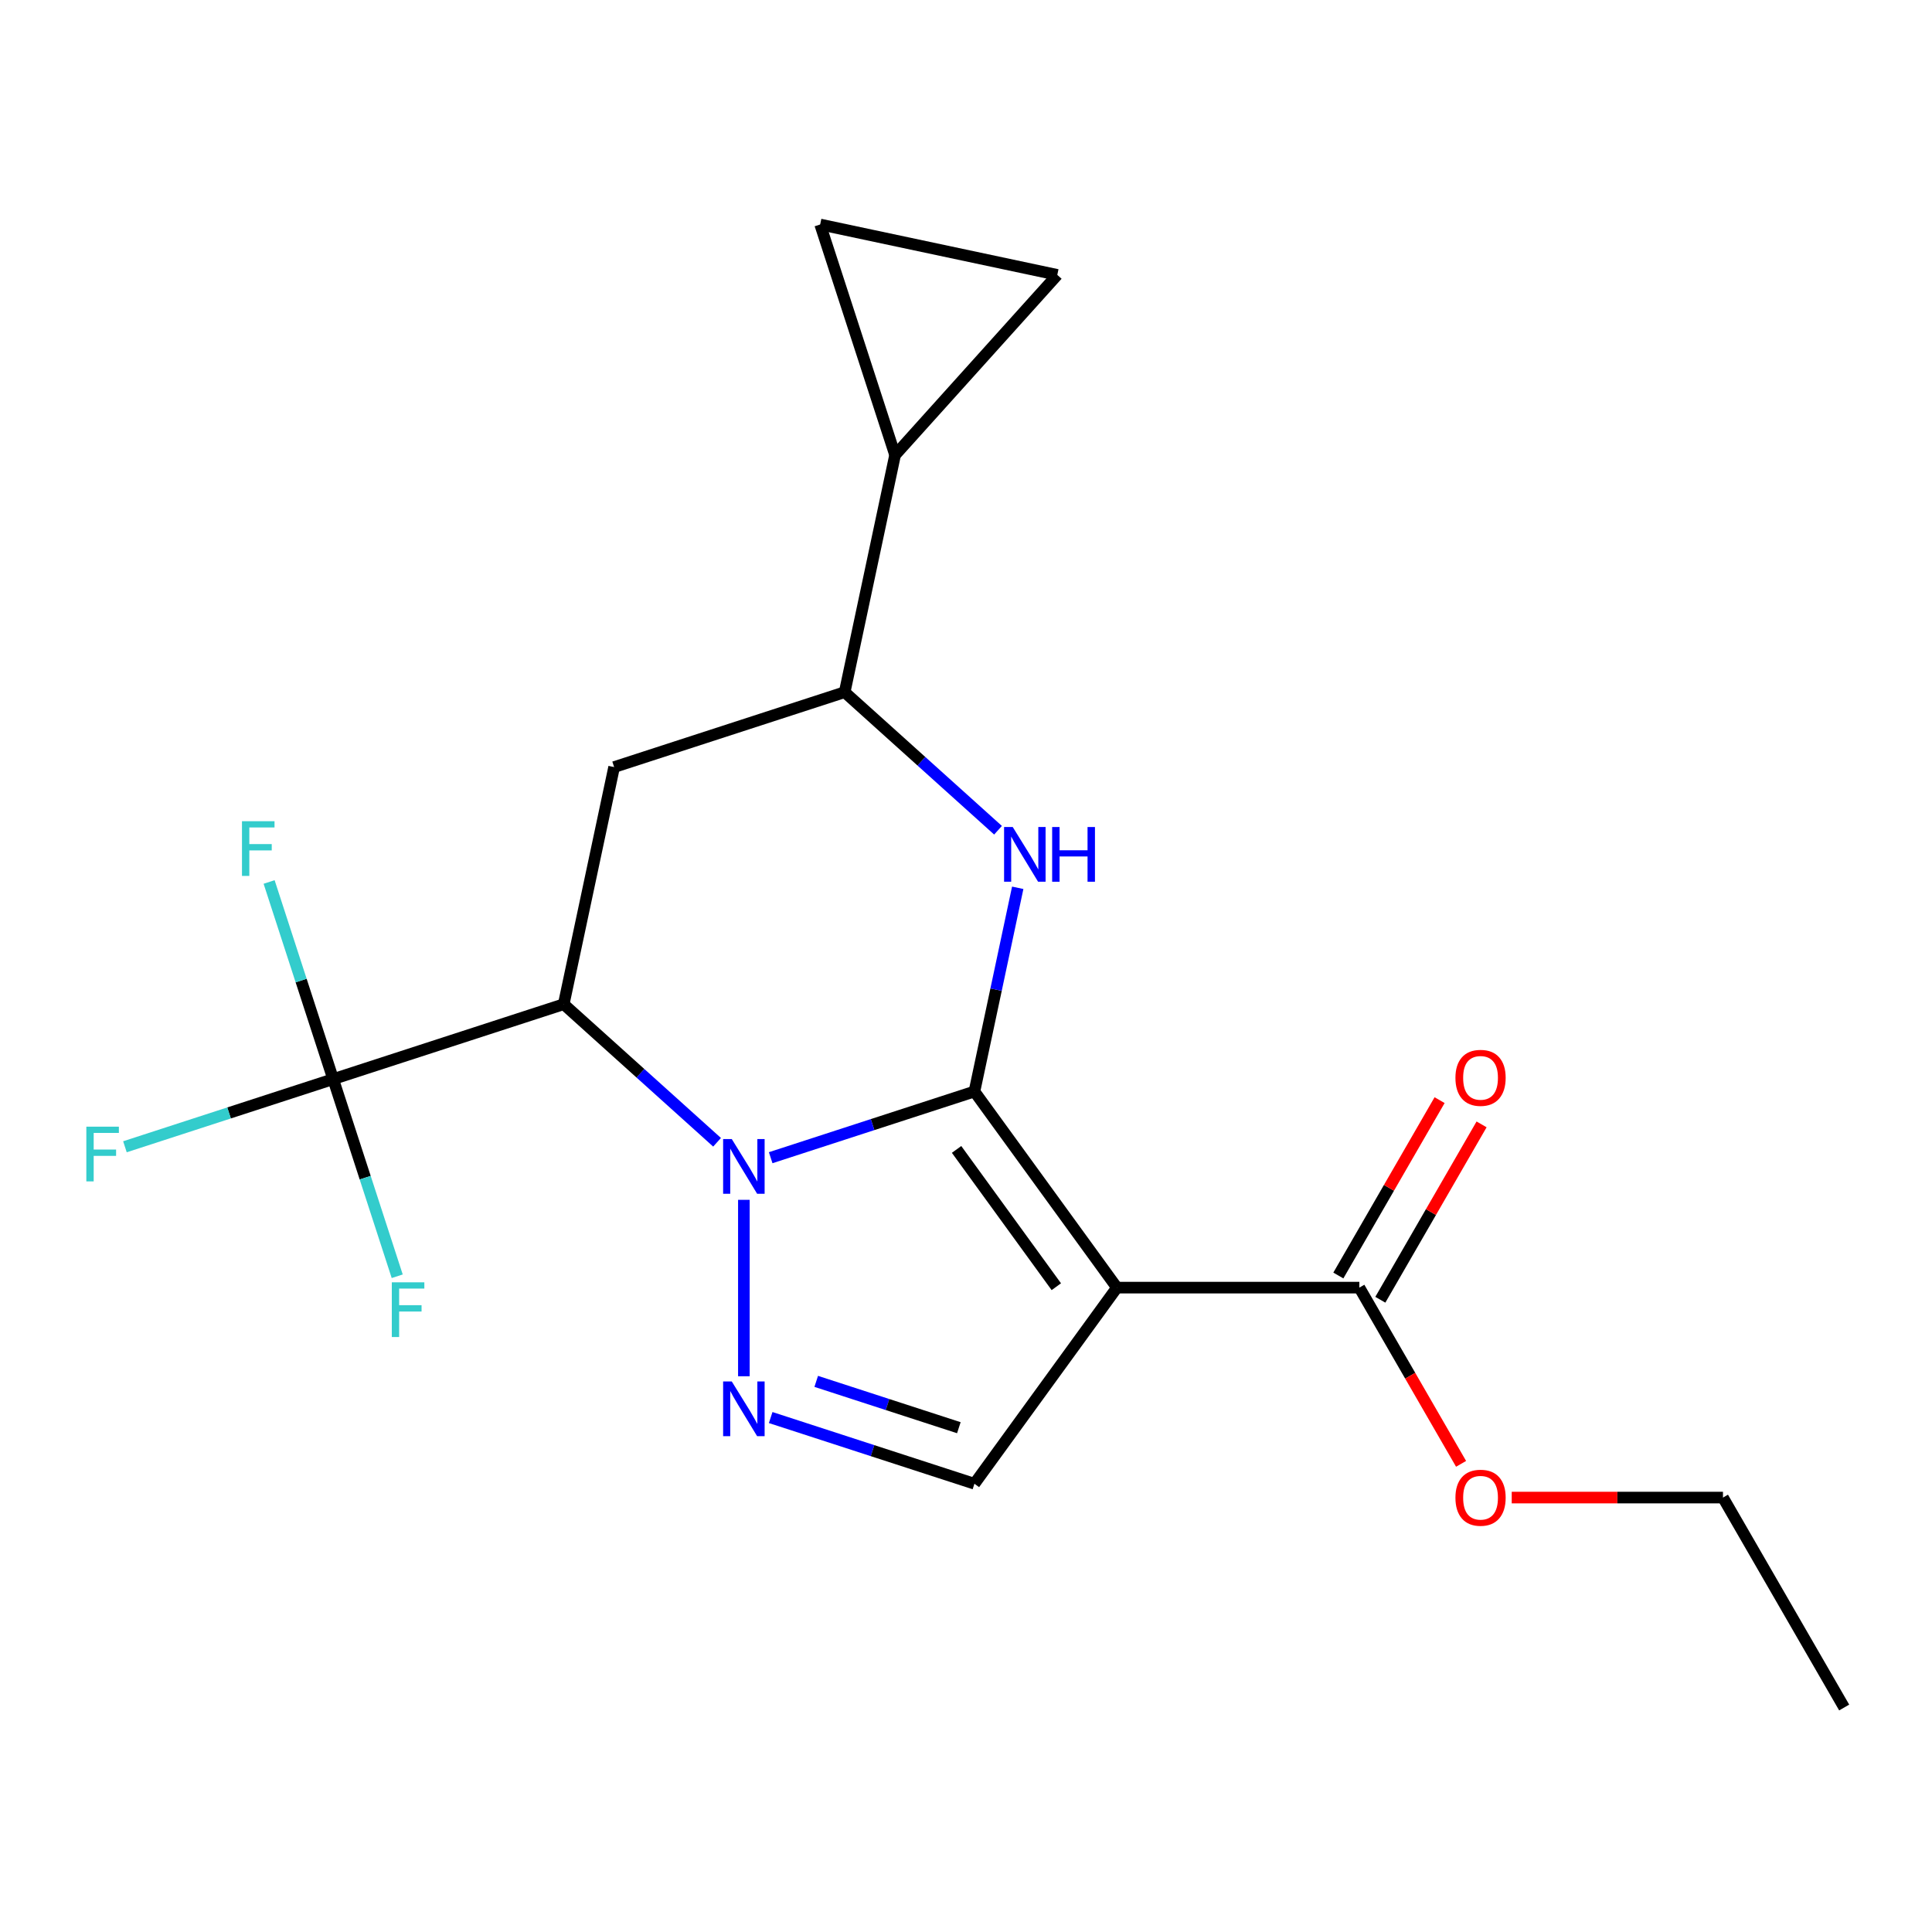 <?xml version='1.0' encoding='iso-8859-1'?>
<svg version='1.1' baseProfile='full'
              xmlns='http://www.w3.org/2000/svg'
                      xmlns:rdkit='http://www.rdkit.org/xml'
                      xmlns:xlink='http://www.w3.org/1999/xlink'
                  xml:space='preserve'
width='1000px' height='1000px' viewBox='0 0 1000 1000'>
<!-- END OF HEADER -->
<rect style='opacity:1.0;fill:#FFFFFF;stroke:none' width='1000' height='1000' x='0' y='0'> </rect>
<path class='bond-0' d='M 504.362,564.96 L 451.633,582.093' style='fill:none;fill-rule:evenodd;stroke:#000000;stroke-width:6px;stroke-linecap:butt;stroke-linejoin:miter;stroke-opacity:1' />
<path class='bond-0' d='M 451.633,582.093 L 398.904,599.226' style='fill:none;fill-rule:evenodd;stroke:#0000FF;stroke-width:6px;stroke-linecap:butt;stroke-linejoin:miter;stroke-opacity:1' />
<path class='bond-1' d='M 504.362,564.96 L 578.115,666.473' style='fill:none;fill-rule:evenodd;stroke:#000000;stroke-width:6px;stroke-linecap:butt;stroke-linejoin:miter;stroke-opacity:1' />
<path class='bond-1' d='M 495.123,594.938 L 546.75,665.997' style='fill:none;fill-rule:evenodd;stroke:#000000;stroke-width:6px;stroke-linecap:butt;stroke-linejoin:miter;stroke-opacity:1' />
<path class='bond-3' d='M 504.362,564.96 L 515.568,512.241' style='fill:none;fill-rule:evenodd;stroke:#000000;stroke-width:6px;stroke-linecap:butt;stroke-linejoin:miter;stroke-opacity:1' />
<path class='bond-3' d='M 515.568,512.241 L 526.774,459.522' style='fill:none;fill-rule:evenodd;stroke:#0000FF;stroke-width:6px;stroke-linecap:butt;stroke-linejoin:miter;stroke-opacity:1' />
<path class='bond-2' d='M 371.15,591.24 L 331.465,555.507' style='fill:none;fill-rule:evenodd;stroke:#0000FF;stroke-width:6px;stroke-linecap:butt;stroke-linejoin:miter;stroke-opacity:1' />
<path class='bond-2' d='M 331.465,555.507 L 291.779,519.774' style='fill:none;fill-rule:evenodd;stroke:#000000;stroke-width:6px;stroke-linecap:butt;stroke-linejoin:miter;stroke-opacity:1' />
<path class='bond-4' d='M 385.027,621.032 L 385.027,712.347' style='fill:none;fill-rule:evenodd;stroke:#0000FF;stroke-width:6px;stroke-linecap:butt;stroke-linejoin:miter;stroke-opacity:1' />
<path class='bond-6' d='M 578.115,666.473 L 504.362,767.986' style='fill:none;fill-rule:evenodd;stroke:#000000;stroke-width:6px;stroke-linecap:butt;stroke-linejoin:miter;stroke-opacity:1' />
<path class='bond-9' d='M 578.115,666.473 L 703.592,666.473' style='fill:none;fill-rule:evenodd;stroke:#000000;stroke-width:6px;stroke-linecap:butt;stroke-linejoin:miter;stroke-opacity:1' />
<path class='bond-5' d='M 291.779,519.774 L 172.444,558.549' style='fill:none;fill-rule:evenodd;stroke:#000000;stroke-width:6px;stroke-linecap:butt;stroke-linejoin:miter;stroke-opacity:1' />
<path class='bond-21' d='M 291.779,519.774 L 317.867,397.04' style='fill:none;fill-rule:evenodd;stroke:#000000;stroke-width:6px;stroke-linecap:butt;stroke-linejoin:miter;stroke-opacity:1' />
<path class='bond-8' d='M 516.573,429.731 L 476.888,393.998' style='fill:none;fill-rule:evenodd;stroke:#0000FF;stroke-width:6px;stroke-linecap:butt;stroke-linejoin:miter;stroke-opacity:1' />
<path class='bond-8' d='M 476.888,393.998 L 437.203,358.265' style='fill:none;fill-rule:evenodd;stroke:#000000;stroke-width:6px;stroke-linecap:butt;stroke-linejoin:miter;stroke-opacity:1' />
<path class='bond-20' d='M 398.904,733.72 L 451.633,750.853' style='fill:none;fill-rule:evenodd;stroke:#0000FF;stroke-width:6px;stroke-linecap:butt;stroke-linejoin:miter;stroke-opacity:1' />
<path class='bond-20' d='M 451.633,750.853 L 504.362,767.986' style='fill:none;fill-rule:evenodd;stroke:#000000;stroke-width:6px;stroke-linecap:butt;stroke-linejoin:miter;stroke-opacity:1' />
<path class='bond-20' d='M 422.477,714.993 L 459.388,726.986' style='fill:none;fill-rule:evenodd;stroke:#0000FF;stroke-width:6px;stroke-linecap:butt;stroke-linejoin:miter;stroke-opacity:1' />
<path class='bond-20' d='M 459.388,726.986 L 496.298,738.979' style='fill:none;fill-rule:evenodd;stroke:#000000;stroke-width:6px;stroke-linecap:butt;stroke-linejoin:miter;stroke-opacity:1' />
<path class='bond-14' d='M 172.444,558.549 L 118.555,576.058' style='fill:none;fill-rule:evenodd;stroke:#000000;stroke-width:6px;stroke-linecap:butt;stroke-linejoin:miter;stroke-opacity:1' />
<path class='bond-14' d='M 118.555,576.058 L 64.665,593.568' style='fill:none;fill-rule:evenodd;stroke:#33CCCC;stroke-width:6px;stroke-linecap:butt;stroke-linejoin:miter;stroke-opacity:1' />
<path class='bond-15' d='M 172.444,558.549 L 155.867,507.53' style='fill:none;fill-rule:evenodd;stroke:#000000;stroke-width:6px;stroke-linecap:butt;stroke-linejoin:miter;stroke-opacity:1' />
<path class='bond-15' d='M 155.867,507.53 L 139.29,456.51' style='fill:none;fill-rule:evenodd;stroke:#33CCCC;stroke-width:6px;stroke-linecap:butt;stroke-linejoin:miter;stroke-opacity:1' />
<path class='bond-16' d='M 172.444,558.549 L 189.021,609.568' style='fill:none;fill-rule:evenodd;stroke:#000000;stroke-width:6px;stroke-linecap:butt;stroke-linejoin:miter;stroke-opacity:1' />
<path class='bond-16' d='M 189.021,609.568 L 205.598,660.587' style='fill:none;fill-rule:evenodd;stroke:#33CCCC;stroke-width:6px;stroke-linecap:butt;stroke-linejoin:miter;stroke-opacity:1' />
<path class='bond-7' d='M 317.867,397.04 L 437.203,358.265' style='fill:none;fill-rule:evenodd;stroke:#000000;stroke-width:6px;stroke-linecap:butt;stroke-linejoin:miter;stroke-opacity:1' />
<path class='bond-10' d='M 437.203,358.265 L 463.291,235.53' style='fill:none;fill-rule:evenodd;stroke:#000000;stroke-width:6px;stroke-linecap:butt;stroke-linejoin:miter;stroke-opacity:1' />
<path class='bond-13' d='M 714.459,672.747 L 740.661,627.362' style='fill:none;fill-rule:evenodd;stroke:#000000;stroke-width:6px;stroke-linecap:butt;stroke-linejoin:miter;stroke-opacity:1' />
<path class='bond-13' d='M 740.661,627.362 L 766.864,581.978' style='fill:none;fill-rule:evenodd;stroke:#FF0000;stroke-width:6px;stroke-linecap:butt;stroke-linejoin:miter;stroke-opacity:1' />
<path class='bond-13' d='M 692.726,660.199 L 718.928,614.815' style='fill:none;fill-rule:evenodd;stroke:#000000;stroke-width:6px;stroke-linecap:butt;stroke-linejoin:miter;stroke-opacity:1' />
<path class='bond-13' d='M 718.928,614.815 L 745.131,569.43' style='fill:none;fill-rule:evenodd;stroke:#FF0000;stroke-width:6px;stroke-linecap:butt;stroke-linejoin:miter;stroke-opacity:1' />
<path class='bond-17' d='M 703.592,666.473 L 729.922,712.077' style='fill:none;fill-rule:evenodd;stroke:#000000;stroke-width:6px;stroke-linecap:butt;stroke-linejoin:miter;stroke-opacity:1' />
<path class='bond-17' d='M 729.922,712.077 L 756.252,757.682' style='fill:none;fill-rule:evenodd;stroke:#FF0000;stroke-width:6px;stroke-linecap:butt;stroke-linejoin:miter;stroke-opacity:1' />
<path class='bond-11' d='M 463.291,235.53 L 424.516,116.195' style='fill:none;fill-rule:evenodd;stroke:#000000;stroke-width:6px;stroke-linecap:butt;stroke-linejoin:miter;stroke-opacity:1' />
<path class='bond-12' d='M 463.291,235.53 L 547.251,142.283' style='fill:none;fill-rule:evenodd;stroke:#000000;stroke-width:6px;stroke-linecap:butt;stroke-linejoin:miter;stroke-opacity:1' />
<path class='bond-22' d='M 424.516,116.195 L 547.251,142.283' style='fill:none;fill-rule:evenodd;stroke:#000000;stroke-width:6px;stroke-linecap:butt;stroke-linejoin:miter;stroke-opacity:1' />
<path class='bond-18' d='M 782.467,775.139 L 837.137,775.139' style='fill:none;fill-rule:evenodd;stroke:#FF0000;stroke-width:6px;stroke-linecap:butt;stroke-linejoin:miter;stroke-opacity:1' />
<path class='bond-18' d='M 837.137,775.139 L 891.807,775.139' style='fill:none;fill-rule:evenodd;stroke:#000000;stroke-width:6px;stroke-linecap:butt;stroke-linejoin:miter;stroke-opacity:1' />
<path class='bond-19' d='M 891.807,775.139 L 954.545,883.805' style='fill:none;fill-rule:evenodd;stroke:#000000;stroke-width:6px;stroke-linecap:butt;stroke-linejoin:miter;stroke-opacity:1' />
<path  class='atom-1' d='M 378.767 589.575
L 388.047 604.575
Q 388.967 606.055, 390.447 608.735
Q 391.927 611.415, 392.007 611.575
L 392.007 589.575
L 395.767 589.575
L 395.767 617.895
L 391.887 617.895
L 381.927 601.495
Q 380.767 599.575, 379.527 597.375
Q 378.327 595.175, 377.967 594.495
L 377.967 617.895
L 374.287 617.895
L 374.287 589.575
L 378.767 589.575
' fill='#0000FF'/>
<path  class='atom-4' d='M 524.19 428.065
L 533.47 443.065
Q 534.39 444.545, 535.87 447.225
Q 537.35 449.905, 537.43 450.065
L 537.43 428.065
L 541.19 428.065
L 541.19 456.385
L 537.31 456.385
L 527.35 439.985
Q 526.19 438.065, 524.95 435.865
Q 523.75 433.665, 523.39 432.985
L 523.39 456.385
L 519.71 456.385
L 519.71 428.065
L 524.19 428.065
' fill='#0000FF'/>
<path  class='atom-4' d='M 544.59 428.065
L 548.43 428.065
L 548.43 440.105
L 562.91 440.105
L 562.91 428.065
L 566.75 428.065
L 566.75 456.385
L 562.91 456.385
L 562.91 443.305
L 548.43 443.305
L 548.43 456.385
L 544.59 456.385
L 544.59 428.065
' fill='#0000FF'/>
<path  class='atom-5' d='M 378.767 715.051
L 388.047 730.051
Q 388.967 731.531, 390.447 734.211
Q 391.927 736.891, 392.007 737.051
L 392.007 715.051
L 395.767 715.051
L 395.767 743.371
L 391.887 743.371
L 381.927 726.971
Q 380.767 725.051, 379.527 722.851
Q 378.327 720.651, 377.967 719.971
L 377.967 743.371
L 374.287 743.371
L 374.287 715.051
L 378.767 715.051
' fill='#0000FF'/>
<path  class='atom-14' d='M 753.33 557.887
Q 753.33 551.087, 756.69 547.287
Q 760.05 543.487, 766.33 543.487
Q 772.61 543.487, 775.97 547.287
Q 779.33 551.087, 779.33 557.887
Q 779.33 564.767, 775.93 568.687
Q 772.53 572.567, 766.33 572.567
Q 760.09 572.567, 756.69 568.687
Q 753.33 564.807, 753.33 557.887
M 766.33 569.367
Q 770.65 569.367, 772.97 566.487
Q 775.33 563.567, 775.33 557.887
Q 775.33 552.327, 772.97 549.527
Q 770.65 546.687, 766.33 546.687
Q 762.01 546.687, 759.65 549.487
Q 757.33 552.287, 757.33 557.887
Q 757.33 563.607, 759.65 566.487
Q 762.01 569.367, 766.33 569.367
' fill='#FF0000'/>
<path  class='atom-15' d='M 44.689 583.163
L 61.529 583.163
L 61.529 586.403
L 48.489 586.403
L 48.489 595.003
L 60.089 595.003
L 60.089 598.283
L 48.489 598.283
L 48.489 611.483
L 44.689 611.483
L 44.689 583.163
' fill='#33CCCC'/>
<path  class='atom-16' d='M 125.25 425.053
L 142.09 425.053
L 142.09 428.293
L 129.05 428.293
L 129.05 436.893
L 140.65 436.893
L 140.65 440.173
L 129.05 440.173
L 129.05 453.373
L 125.25 453.373
L 125.25 425.053
' fill='#33CCCC'/>
<path  class='atom-17' d='M 202.798 663.724
L 219.638 663.724
L 219.638 666.964
L 206.598 666.964
L 206.598 675.564
L 218.198 675.564
L 218.198 678.844
L 206.598 678.844
L 206.598 692.044
L 202.798 692.044
L 202.798 663.724
' fill='#33CCCC'/>
<path  class='atom-18' d='M 753.33 775.219
Q 753.33 768.419, 756.69 764.619
Q 760.05 760.819, 766.33 760.819
Q 772.61 760.819, 775.97 764.619
Q 779.33 768.419, 779.33 775.219
Q 779.33 782.099, 775.93 786.019
Q 772.53 789.899, 766.33 789.899
Q 760.09 789.899, 756.69 786.019
Q 753.33 782.139, 753.33 775.219
M 766.33 786.699
Q 770.65 786.699, 772.97 783.819
Q 775.33 780.899, 775.33 775.219
Q 775.33 769.659, 772.97 766.859
Q 770.65 764.019, 766.33 764.019
Q 762.01 764.019, 759.65 766.819
Q 757.33 769.619, 757.33 775.219
Q 757.33 780.939, 759.65 783.819
Q 762.01 786.699, 766.33 786.699
' fill='#FF0000'/>
</svg>

